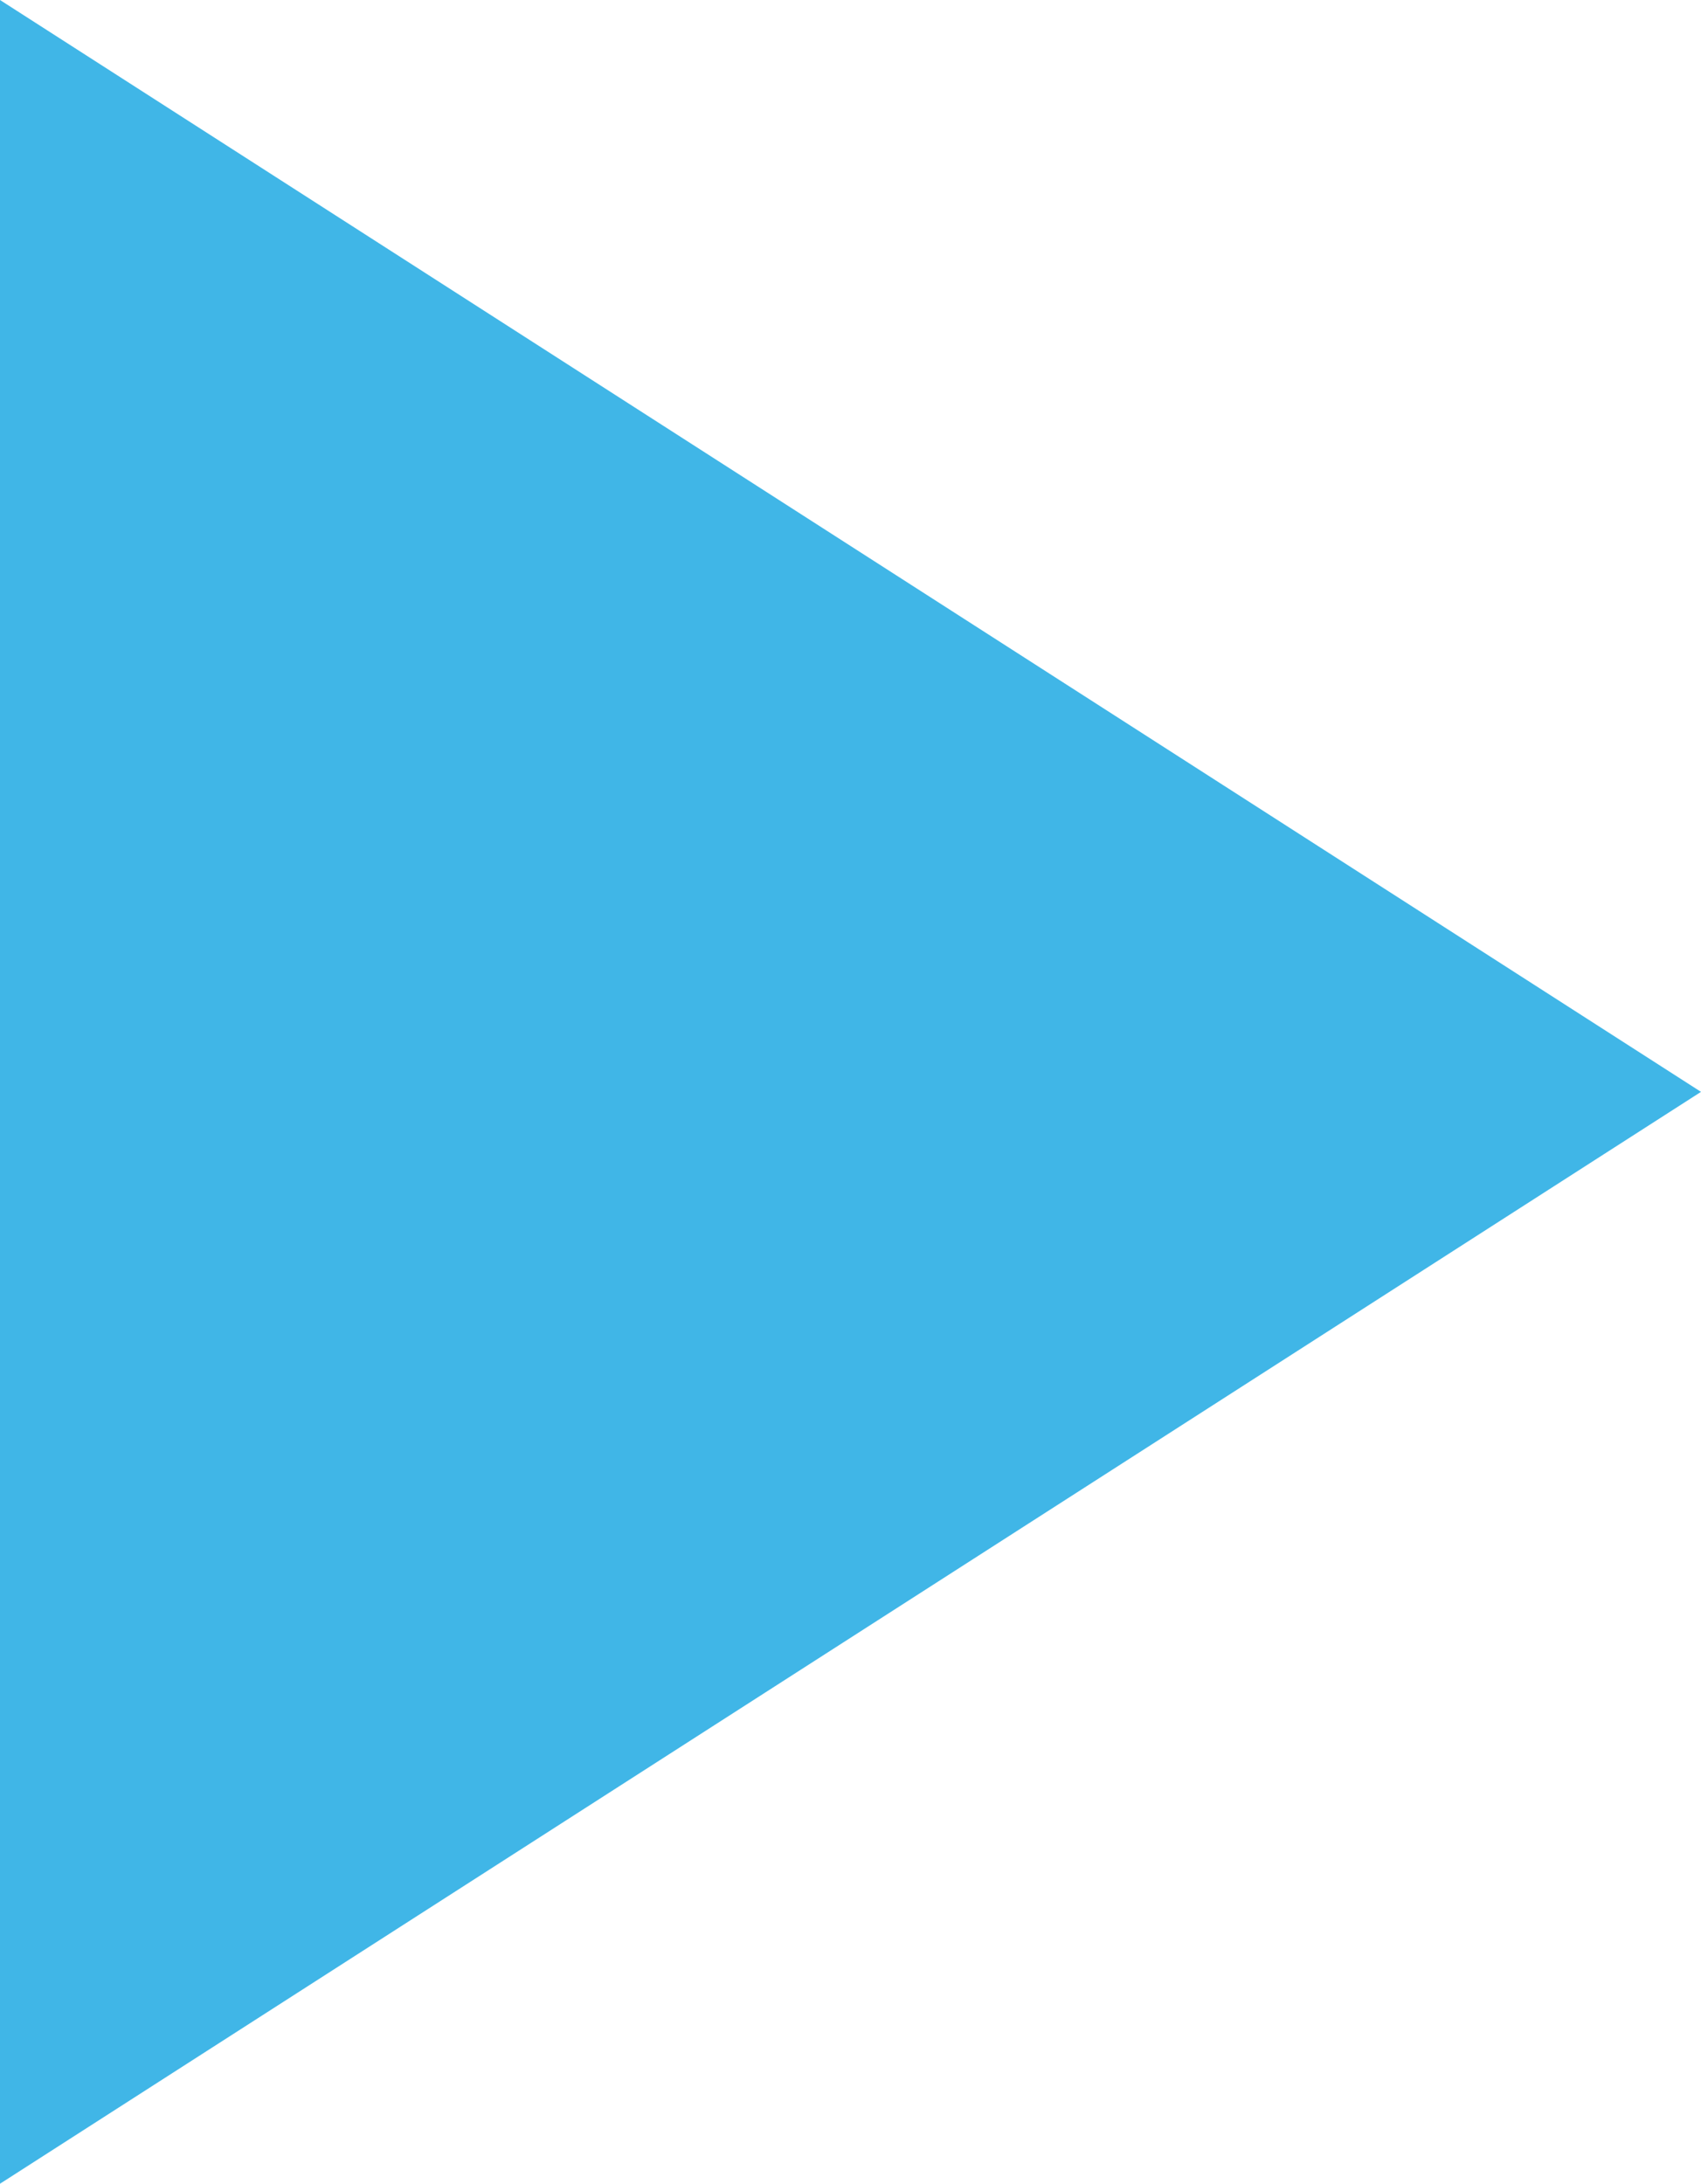 <?xml version="1.0" encoding="utf-8"?>
<!-- Generator: Adobe Illustrator 23.0.2, SVG Export Plug-In . SVG Version: 6.00 Build 0)  -->
<svg version="1.1" id="Layer_1" xmlns="http://www.w3.org/2000/svg" xmlns:xlink="http://www.w3.org/1999/xlink" x="0px" y="0px"
	 width="45.8px" height="58.8px" viewBox="0 0 45.8 58.8" style="enable-background:new 0 0 45.8 58.8;" xml:space="preserve">
<style type="text/css">
	.st0{fill:#009EDE;fill-opacity:0.75;}
</style>
<polygon class="st0" points="0,0 45.8,29.4 0,58.8 "/>
</svg>
